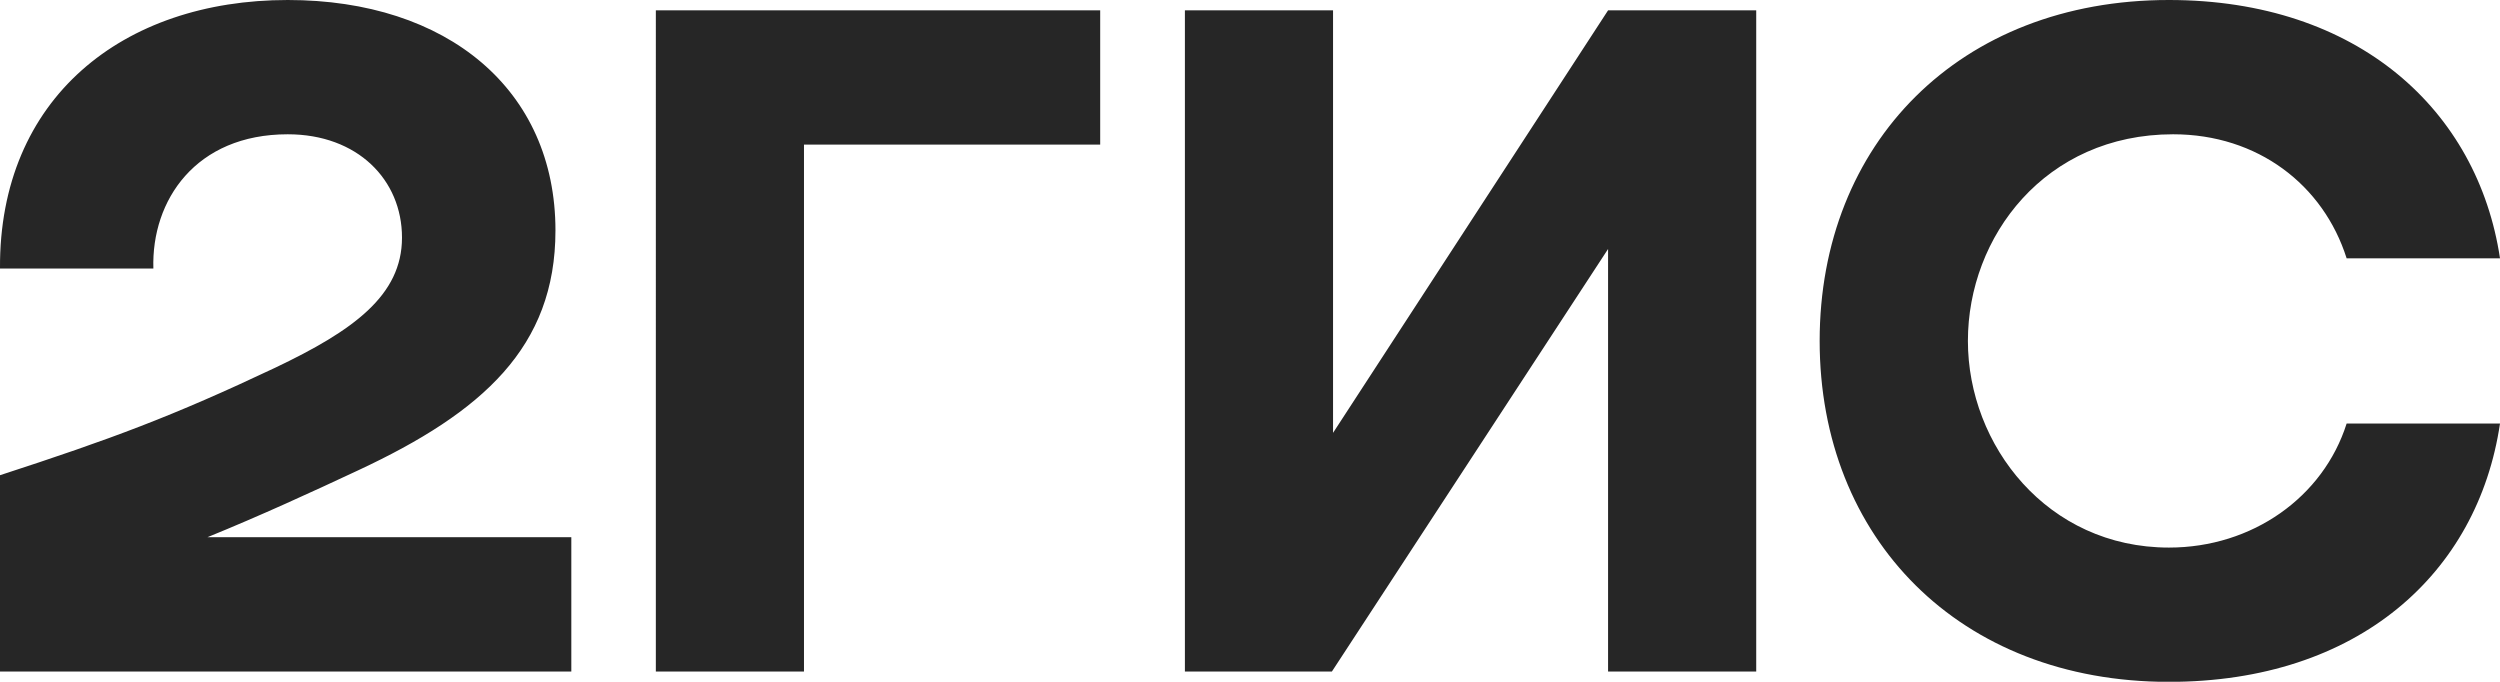 <?xml version="1.0" encoding="UTF-8"?> <svg xmlns="http://www.w3.org/2000/svg" id="_Слой_2" data-name="Слой 2" viewBox="0 0 263.25 71.79"><defs><style> .cls-1 { fill: #262626; fill-rule: evenodd; } </style></defs><g id="svg1640"><path id="path1638" class="cls-1" d="M30.3,0C12.92,0-.11,10.34,0,28.28H16.15c-.22-7.18,4.45-14.14,14.15-14.14,7.35,0,12.03,4.79,12.03,10.88s-5.13,9.79-13.37,13.71C18.16,43.84,11.7,46.23,0,50.04v20.67H60.16v-14.14H21.84c5.58-2.27,11.02-4.77,15.93-7.07,13.03-6.09,20.72-12.94,20.72-25.23C58.49,9.46,47.13,0,30.3,0Zm54.36,15.23h31.19V1.09h-46.79V70.71h15.6V15.23ZM140.37,1.09h-15.6V70.71h15.48l29.08-44.49v44.49h15.6V1.09h-15.6l-28.96,44.49V1.09Zm122.88,43.51h-16.15c-2.45,7.73-9.91,13.06-18.71,13.06-12.81,0-21.17-10.77-21.17-21.76s8.13-21.76,21.61-21.76c8.91,0,15.82,5.33,18.27,13.06h16.15C260.91,11.64,248.32,0,228.38,0,206.32,0,191.61,15.12,191.61,35.9s14.71,35.9,36.77,35.9c19.94,0,32.53-11.42,34.87-27.2Z"></path></g></svg> 
